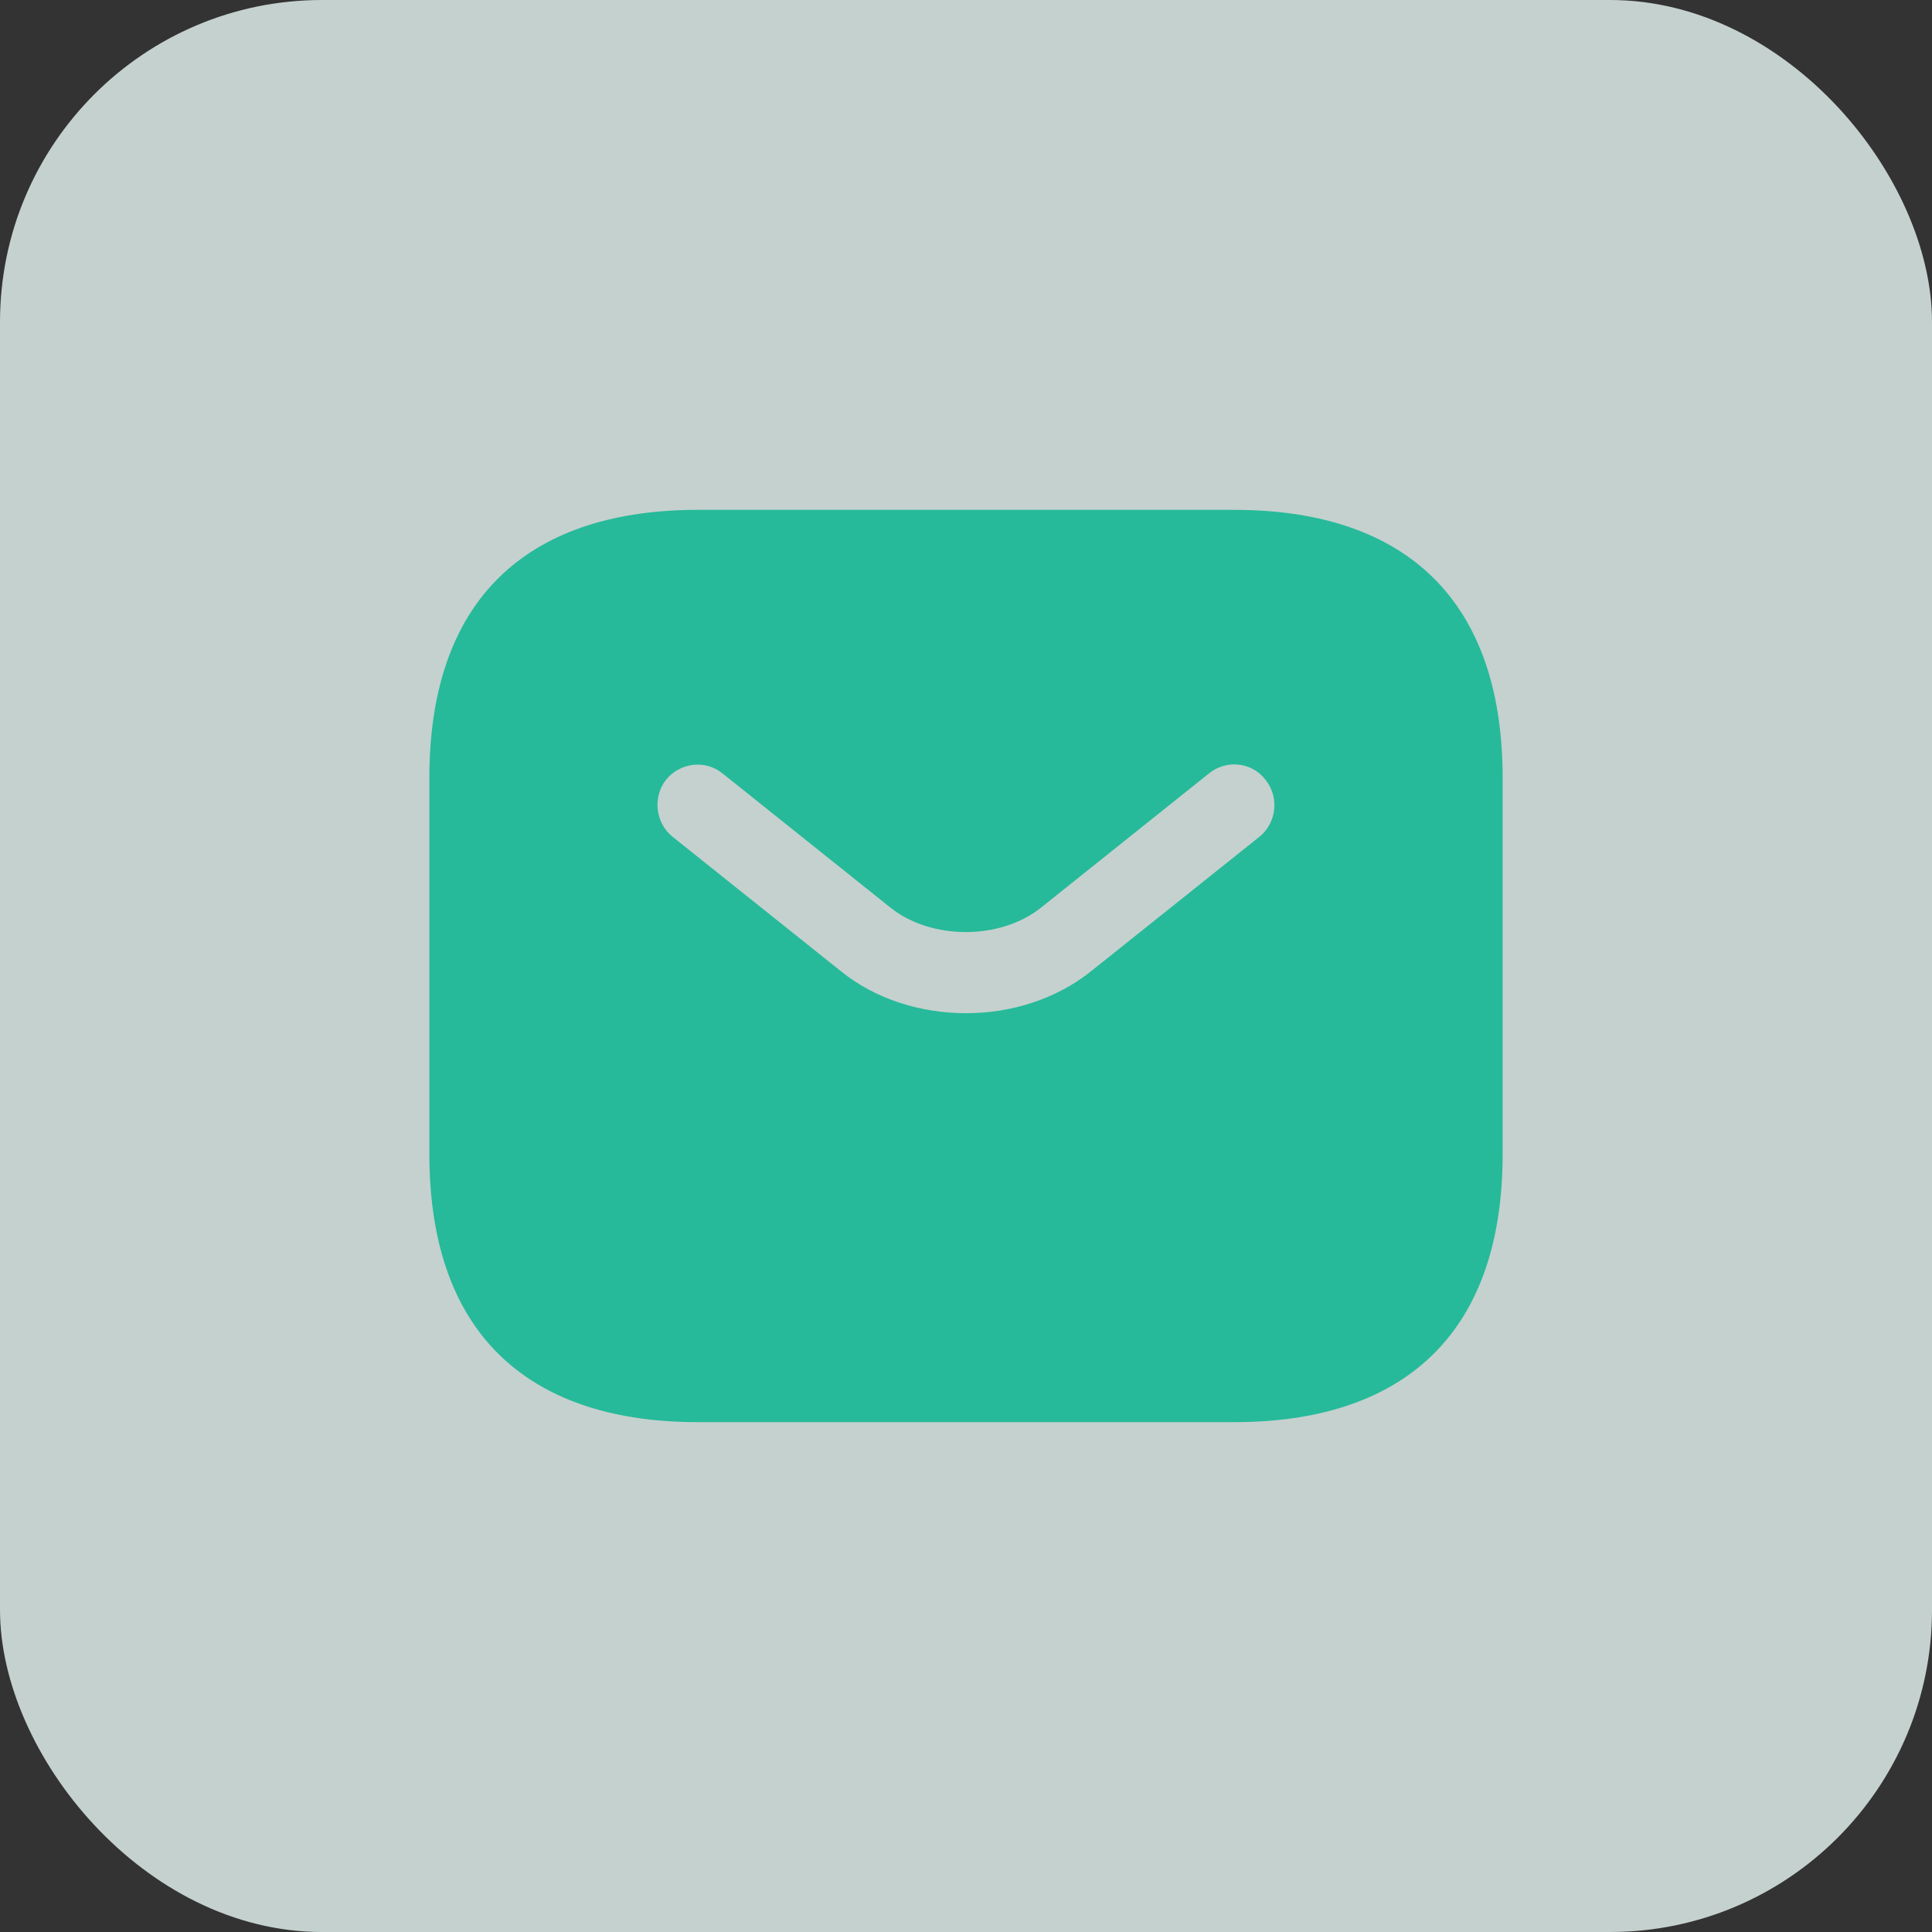 <svg xmlns="http://www.w3.org/2000/svg" width="30" height="30" viewBox="0 0 30 30" fill="none"><rect x="0" y="0" width="30" height="30" fill="#333333" stroke="none"/><rect width="30" height="30" rx="5" fill="#E9F8F5" fill-opacity="0.8"></rect><path d="M19.167 7.917H10.833C8.333 7.917 6.667 9.167 6.667 12.083V17.917C6.667 20.833 8.333 22.083 10.833 22.083H19.167C21.667 22.083 23.333 20.833 23.333 17.917V12.083C23.333 9.167 21.667 7.917 19.167 7.917ZM19.558 12.992L16.95 15.075C16.4 15.517 15.7 15.733 15 15.733C14.3 15.733 13.592 15.517 13.05 15.075L10.442 12.992C10.175 12.775 10.133 12.375 10.342 12.108C10.558 11.842 10.95 11.792 11.217 12.008L13.825 14.092C14.458 14.6 15.533 14.6 16.167 14.092L18.775 12.008C19.042 11.792 19.442 11.833 19.65 12.108C19.867 12.375 19.825 12.775 19.558 12.992Z" fill="#26BA9A"></path></svg>
